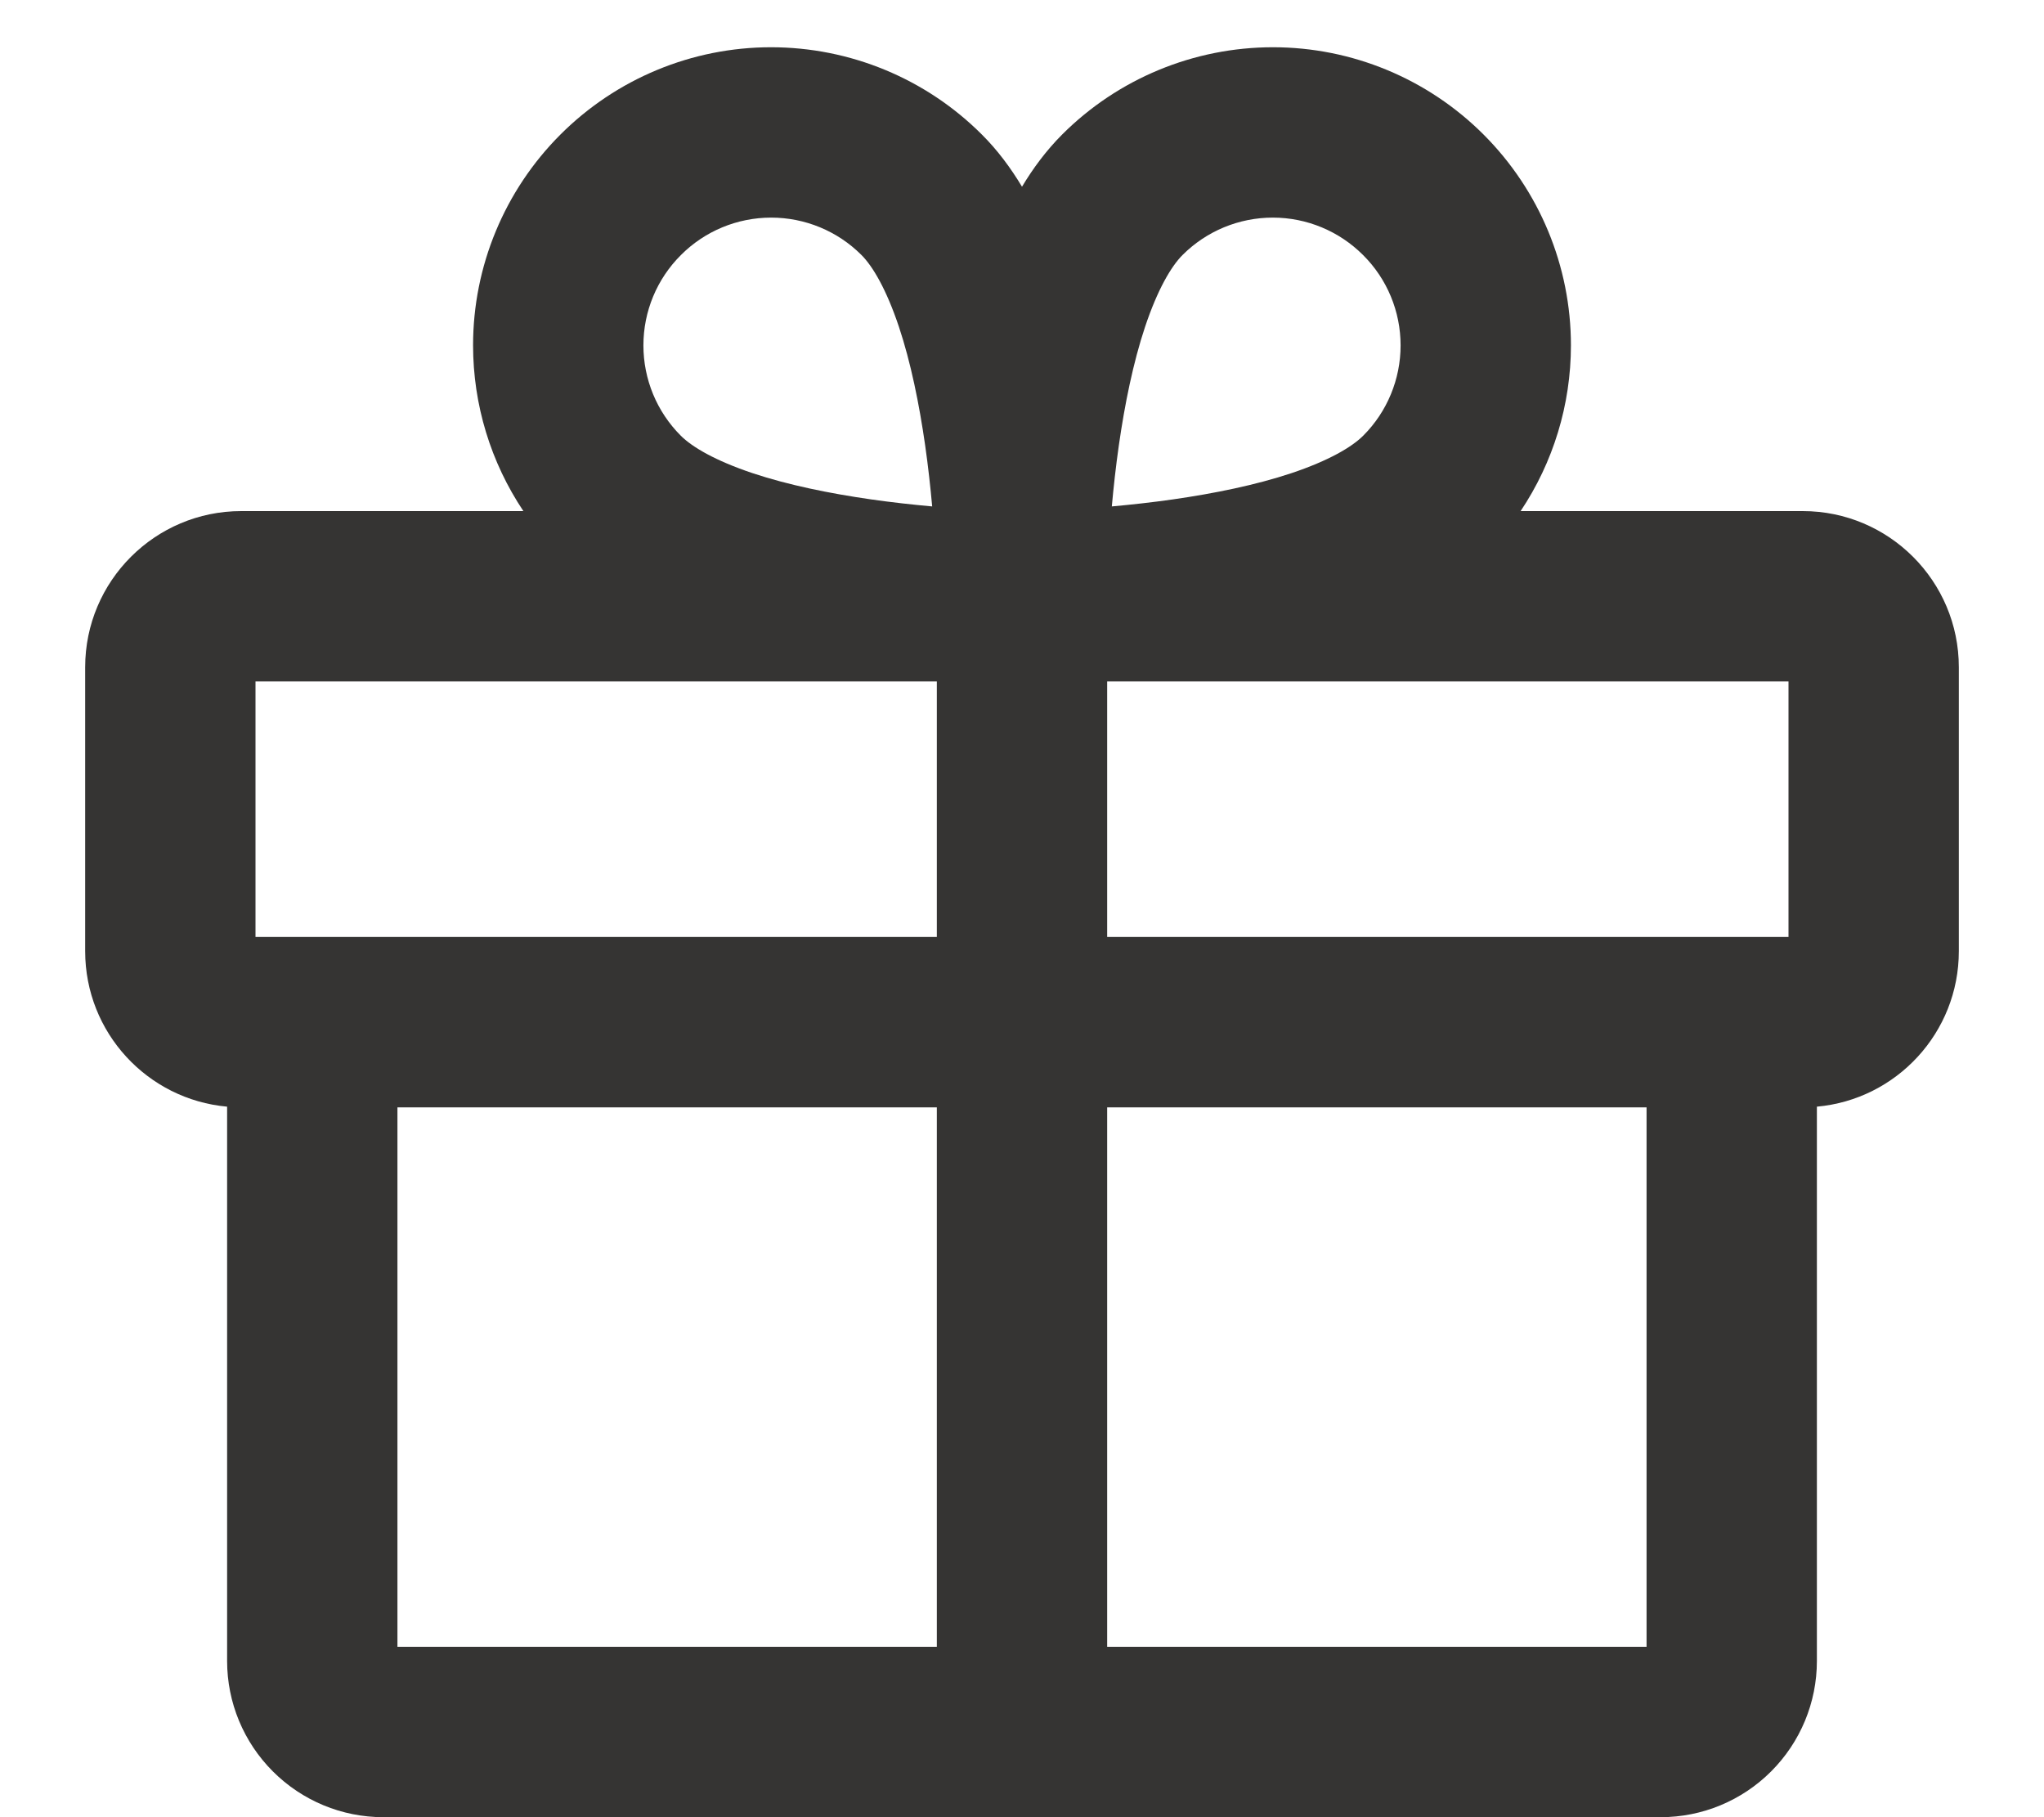<svg width="18" height="16" viewBox="0 0 18 16" fill="none" xmlns="http://www.w3.org/2000/svg">
<path fill-rule="evenodd" clip-rule="evenodd" d="M6.79 0.416C7.486 0.416 8.154 0.692 8.646 1.184C8.784 1.321 8.901 1.479 9 1.644C9.099 1.479 9.216 1.322 9.354 1.184C9.846 0.692 10.514 0.416 11.21 0.416C11.906 0.416 12.573 0.693 13.065 1.185C13.557 1.677 13.834 2.344 13.834 3.04C13.834 3.564 13.678 4.071 13.391 4.5H15.875C16.634 4.5 17.25 5.116 17.25 5.875V8.375C17.25 9.092 16.701 9.681 16 9.744V14.625C16 14.99 15.855 15.339 15.597 15.597C15.339 15.855 14.99 16 14.625 16H3.375C3.01 16 2.661 15.855 2.403 15.597C2.145 15.339 2 14.99 2 14.625V9.744C1.299 9.681 0.75 9.092 0.75 8.375V5.875C0.75 5.116 1.366 4.5 2.125 4.5H4.609C4.322 4.071 4.166 3.564 4.166 3.04C4.166 2.344 4.443 1.677 4.935 1.185C5.427 0.693 6.094 0.416 6.79 0.416ZM8.25 6H2.25V8.25H8.25V6ZM8.25 9.75H3.5V14.5H8.25V9.75ZM9.75 14.5V9.75H14.5V14.5H9.75ZM9.75 8.25V6H15.75V8.25H9.75ZM9.791 4.459C9.958 4.444 10.141 4.424 10.33 4.397C10.692 4.345 11.058 4.271 11.373 4.166C11.701 4.056 11.904 3.937 12.005 3.836C12.216 3.625 12.334 3.339 12.334 3.041C12.334 2.742 12.215 2.456 12.004 2.246C11.793 2.035 11.508 1.916 11.209 1.916C10.911 1.916 10.625 2.034 10.414 2.245C10.313 2.346 10.194 2.549 10.084 2.877C9.979 3.192 9.905 3.558 9.853 3.92C9.826 4.109 9.806 4.292 9.791 4.459ZM8.209 4.459C8.194 4.292 8.174 4.109 8.147 3.92C8.095 3.558 8.021 3.192 7.916 2.877C7.806 2.549 7.687 2.346 7.586 2.245C7.375 2.034 7.089 1.916 6.791 1.916C6.492 1.916 6.206 2.035 5.996 2.246C5.785 2.456 5.666 2.742 5.666 3.041C5.666 3.339 5.784 3.625 5.995 3.836C6.096 3.937 6.299 4.056 6.627 4.166C6.942 4.271 7.308 4.345 7.67 4.397C7.859 4.424 8.042 4.444 8.209 4.459Z" fill="#353433"/>
</svg>
